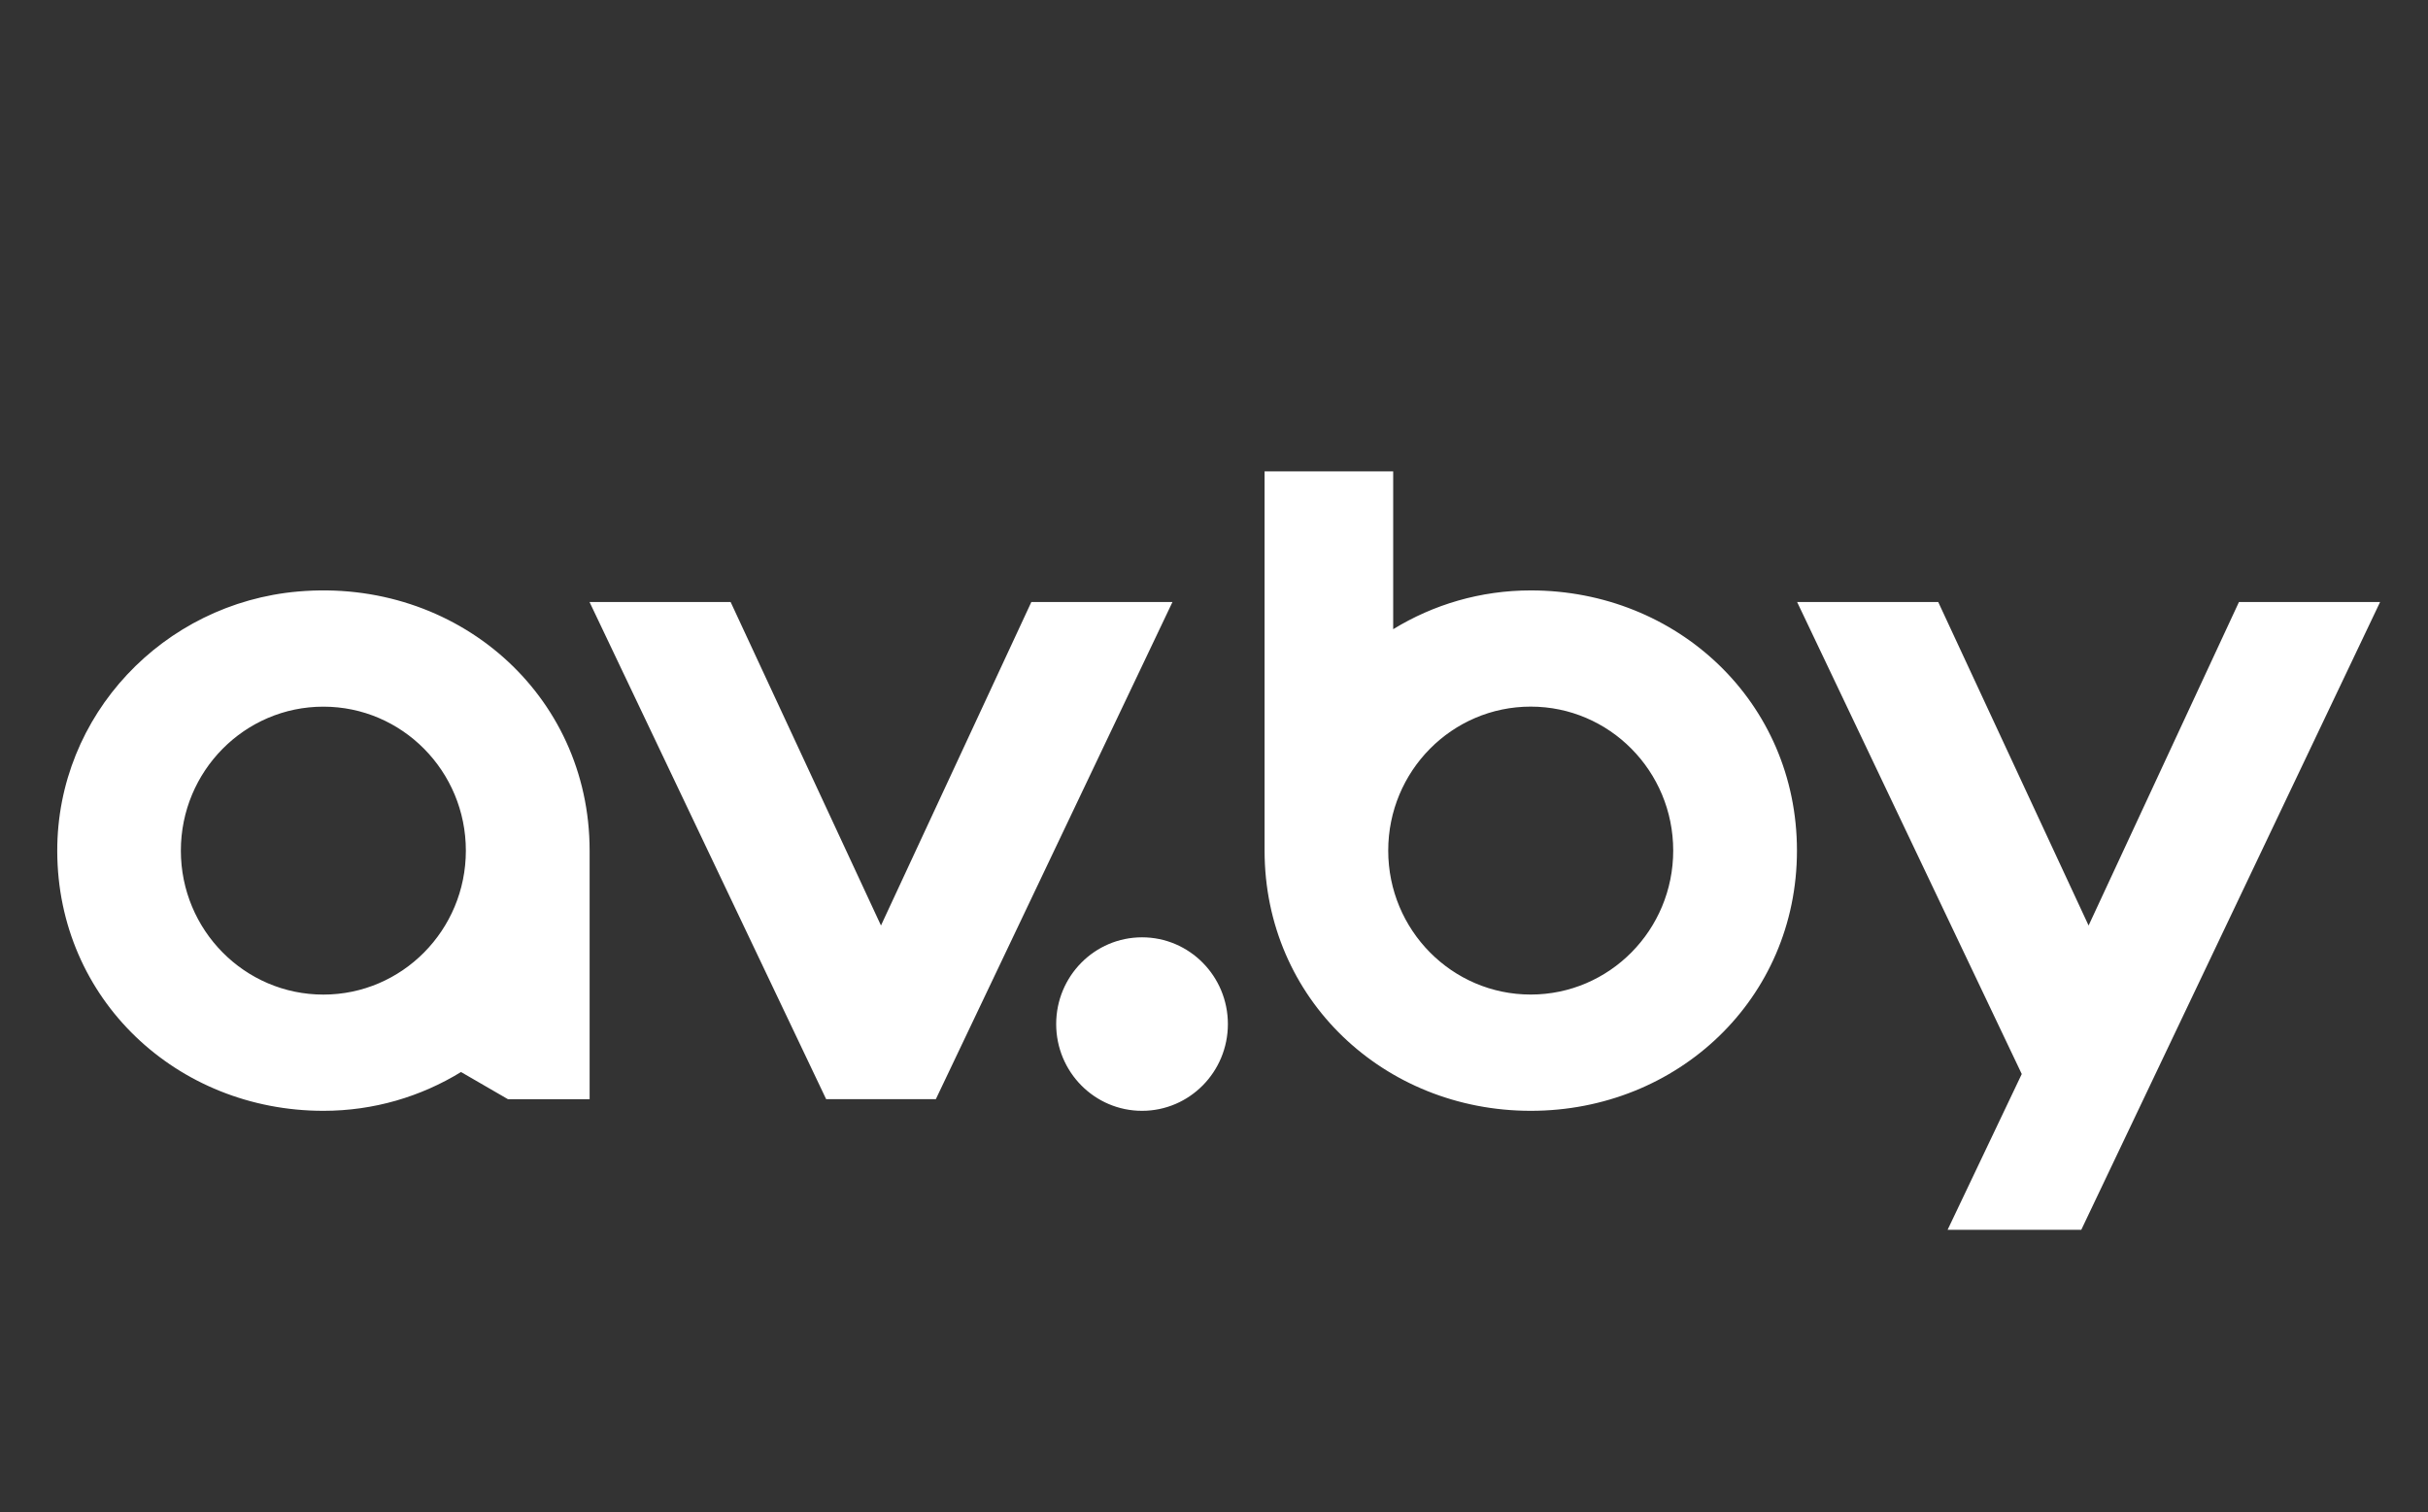<svg width="114" height="71" viewBox="0 0 114 71" fill="none" xmlns="http://www.w3.org/2000/svg">
<rect x="0" y="0" width="114" height="71" fill="#333333" stroke="none"/>
<path fill-rule="evenodd" clip-rule="evenodd" d="M65.18 39.941C65.18 43.674 68.175 46.701 71.87 46.701C75.566 46.701 78.561 43.674 78.561 39.941C78.561 36.207 75.566 33.181 71.87 33.181C68.175 33.181 65.18 36.207 65.18 39.941ZM65.413 29.545C67.299 28.389 69.511 27.724 71.873 27.724C78.764 27.724 84.371 32.978 84.371 39.942C84.371 46.906 78.764 52.161 71.873 52.161C64.982 52.161 59.375 46.906 59.375 39.942V22.135H65.413V29.545ZM15.183 46.703C11.488 46.703 8.492 43.676 8.492 39.943C8.492 36.209 11.488 33.183 15.183 33.183C18.878 33.183 21.873 36.209 21.873 39.943C21.873 43.676 18.878 46.703 15.183 46.703ZM13.992 27.776C7.681 28.325 2.673 33.571 2.688 39.971C2.703 46.92 8.304 52.161 15.186 52.161C17.548 52.161 19.76 51.495 21.646 50.339L23.849 51.615H27.684V39.942C27.684 32.581 21.417 27.128 13.992 27.776ZM57.652 48.087C57.652 50.338 55.847 52.161 53.621 52.161C51.394 52.161 49.59 50.338 49.59 48.087C49.59 45.837 51.394 44.014 53.621 44.014C55.847 44.014 57.652 45.837 57.652 48.087ZM41.364 43.459L48.424 28.269H55.05L43.94 51.614H38.79L27.68 28.269H34.305L41.364 43.459ZM105.124 28.269L98.064 43.46L91.004 28.269H84.379L94.926 50.433L91.444 57.749H97.72L111.751 28.269H105.124Z" fill="white"/>
</svg>

